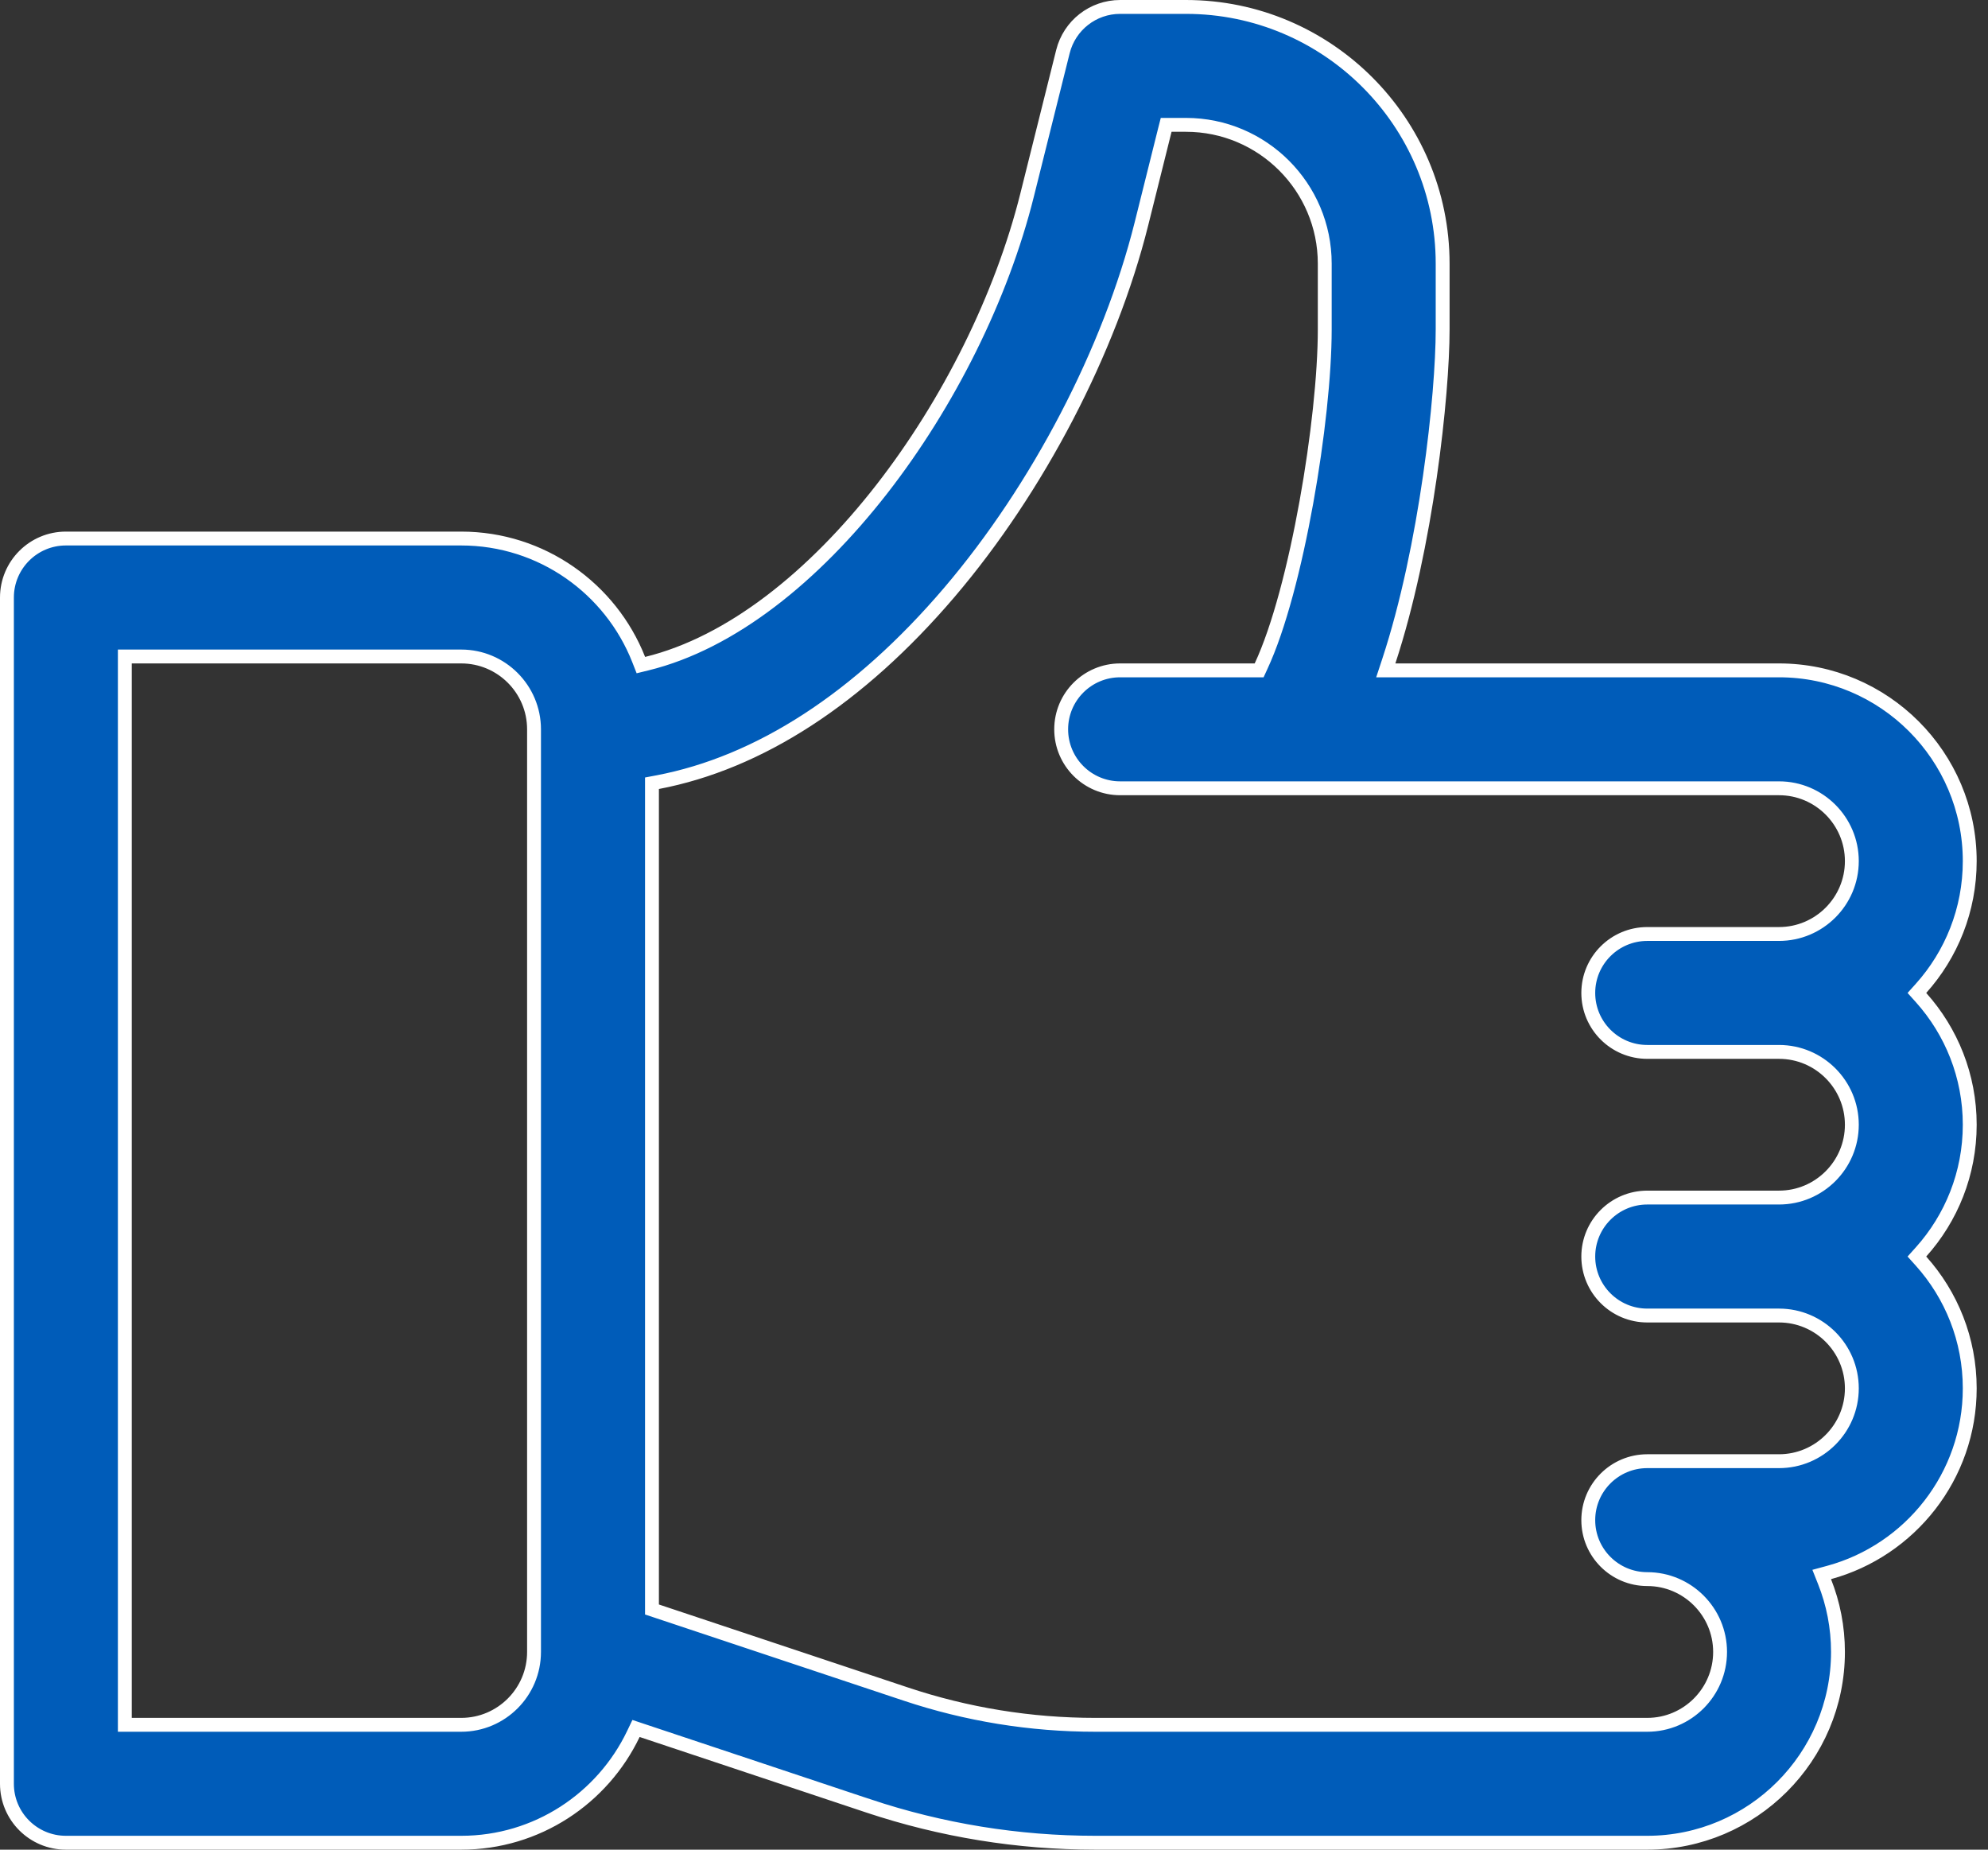 <svg xmlns="http://www.w3.org/2000/svg" width="43" height="40" viewBox="0 0 43 40" fill="none"><rect x="0" y="0" width="43" height="40" fill="#333333" stroke="none"/><path d="M41.552 21.373L41.462 21.473L41.552 21.573C42.207 22.304 42.605 23.268 42.605 24.323C42.605 25.378 42.207 26.342 41.552 27.073L41.462 27.173L41.552 27.273C42.207 28.004 42.605 28.969 42.605 30.024C42.605 31.923 41.315 33.527 39.565 34.005L39.403 34.049L39.465 34.205C39.652 34.675 39.755 35.188 39.755 35.724C39.755 37.999 37.904 39.85 35.63 39.85H23.69C22.018 39.85 20.366 39.582 18.78 39.053L18.733 39.195L18.78 39.053L13.883 37.421L13.757 37.379L13.7 37.498C13.035 38.889 11.616 39.85 9.976 39.85H1.425C0.721 39.85 0.15 39.279 0.15 38.575V12.922C0.15 12.218 0.721 11.646 1.425 11.646H9.976C11.718 11.646 13.21 12.732 13.814 14.261L13.862 14.383L13.989 14.352C15.823 13.904 17.606 12.457 19.062 10.592C20.52 8.724 21.666 6.418 22.215 4.222L22.215 4.222L22.991 1.116C23.133 0.548 23.643 0.15 24.228 0.15H25.653C28.713 0.15 31.204 2.641 31.204 5.701V7.125C31.204 8.531 30.855 11.824 30.039 14.3L29.974 14.497H30.181H38.48C40.754 14.497 42.605 16.348 42.605 18.622C42.605 19.677 42.207 20.642 41.552 21.373ZM2.7 37.15V37.3H2.85H9.976C10.845 37.3 11.551 36.593 11.551 35.724V15.772C11.551 14.903 10.845 14.197 9.976 14.197H2.85H2.7V14.347V37.15ZM14.102 34.697V34.806L14.204 34.84L19.586 36.633C19.586 36.633 19.586 36.633 19.586 36.633C20.911 37.076 22.293 37.3 23.69 37.3H35.63C36.498 37.3 37.205 36.593 37.205 35.724C37.205 34.856 36.498 34.149 35.63 34.149C34.926 34.149 34.354 33.578 34.354 32.874C34.354 32.17 34.926 31.599 35.63 31.599H38.48C39.348 31.599 40.055 30.892 40.055 30.024C40.055 29.155 39.348 28.449 38.48 28.449H35.63C34.926 28.449 34.354 27.877 34.354 27.173C34.354 26.47 34.926 25.898 35.63 25.898H38.48C39.348 25.898 40.055 25.192 40.055 24.323C40.055 23.454 39.348 22.748 38.48 22.748H35.63C34.926 22.748 34.354 22.177 34.354 21.473C34.354 20.769 34.926 20.198 35.63 20.198H38.48C39.348 20.198 40.055 19.491 40.055 18.622C40.055 17.754 39.348 17.047 38.48 17.047H24.228C23.524 17.047 22.953 16.476 22.953 15.772C22.953 15.068 23.524 14.497 24.228 14.497H27.139H27.235L27.275 14.41C27.666 13.573 28.01 12.23 28.256 10.866C28.503 9.499 28.654 8.094 28.654 7.125V5.701C28.654 4.046 27.308 2.7 25.653 2.7H25.341H25.224L25.195 2.814L24.689 4.841C24.004 7.581 22.451 10.561 20.537 12.807C18.576 15.107 16.416 16.498 14.224 16.915L14.102 16.938V17.062V34.697Z" fill="#005CB9" stroke="white" stroke-width="0.3"></path></svg>